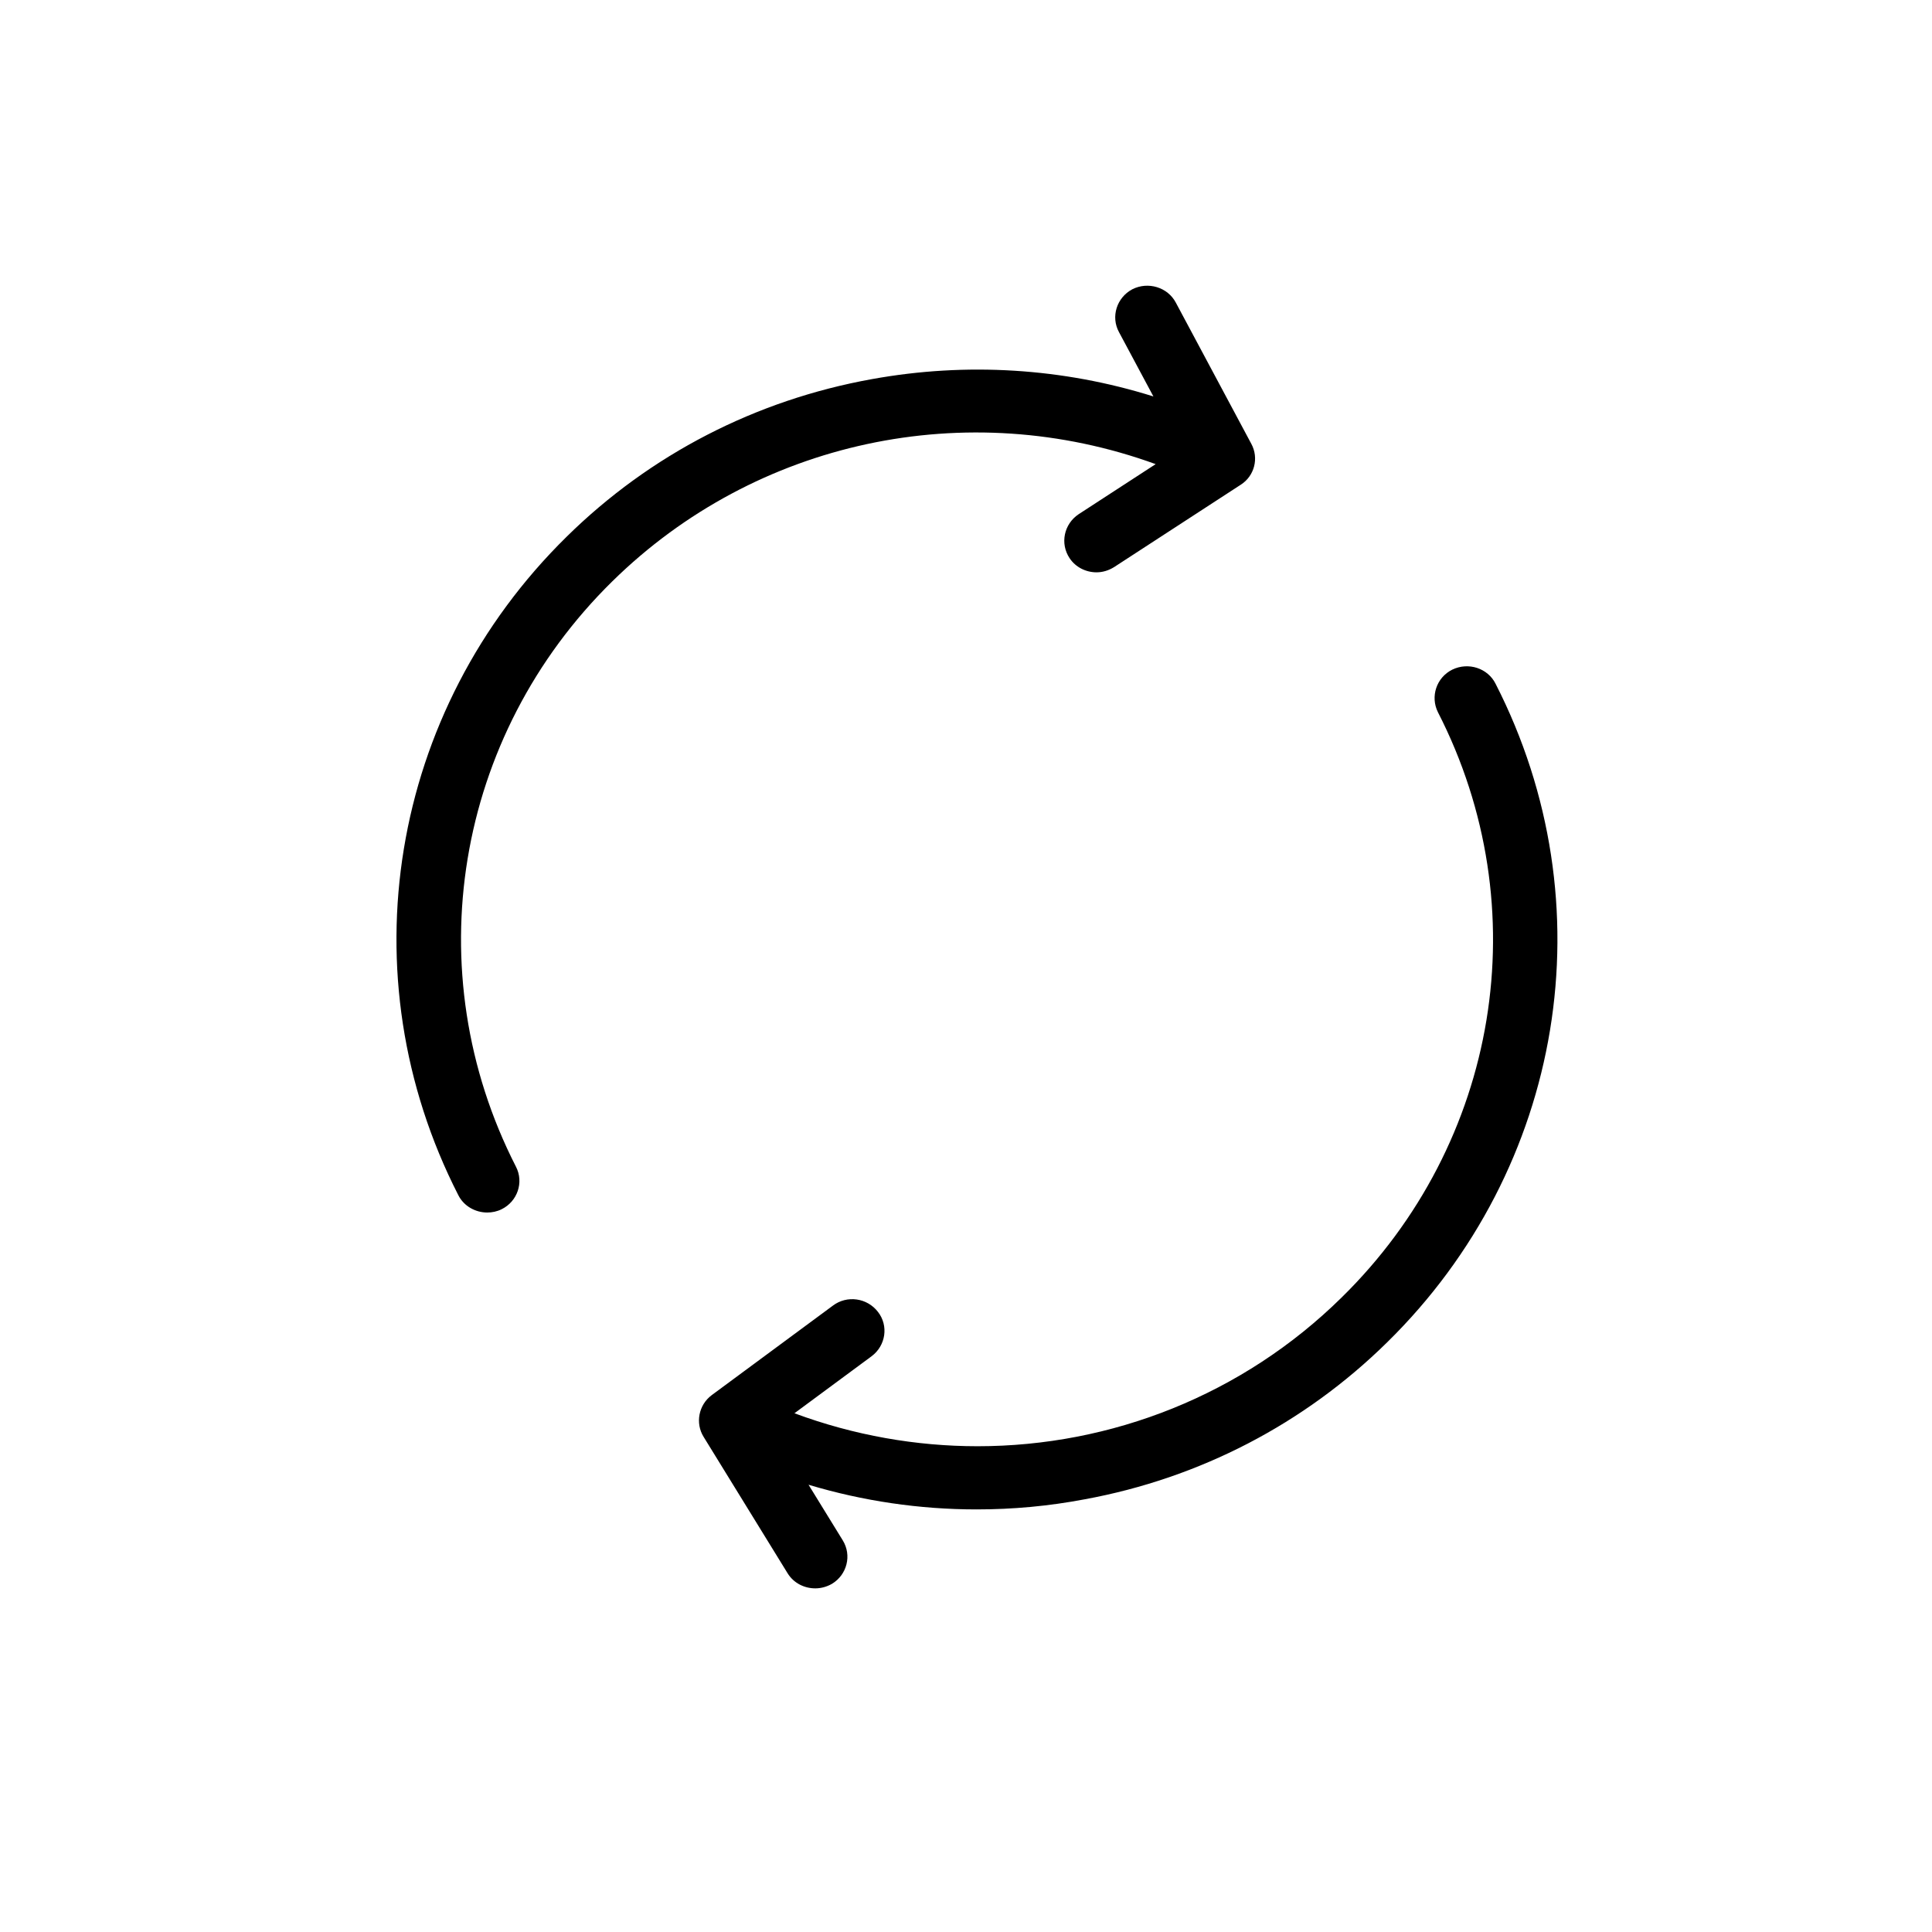 <svg version="1.0" preserveAspectRatio="xMidYMid meet" height="40" viewBox="0 0 30 30" zoomAndPan="magnify" width="40" xmlns:xlink="http://www.w3.org/1999/xlink" xmlns="http://www.w3.org/2000/svg"><defs><clipPath id="ad5f88c113"><path clip-rule="nonzero" d="M 6 4.355 L 24.969 4.355 L 24.969 24.676 L 6 24.676 Z M 6 4.355"></path></clipPath></defs><g clip-path="url(#ad5f88c113)"><path fill-rule="nonzero" fill-opacity="1" d="M 21.539 20.844 C 20.254 22.109 18.629 22.953 16.844 23.281 C 16.285 23.387 15.727 23.438 15.164 23.438 C 14.281 23.438 13.402 23.309 12.555 23.055 L 13.086 23.918 C 13.23 24.152 13.152 24.453 12.918 24.594 C 12.836 24.641 12.746 24.664 12.66 24.664 C 12.488 24.664 12.324 24.582 12.23 24.43 L 10.926 22.312 C 10.793 22.098 10.848 21.816 11.051 21.664 L 12.934 20.273 C 13.152 20.109 13.465 20.152 13.633 20.371 C 13.801 20.586 13.754 20.895 13.535 21.059 L 12.336 21.945 C 13.262 22.289 14.227 22.457 15.18 22.457 C 17.258 22.457 19.297 21.66 20.832 20.148 C 23.281 17.746 23.883 14.094 22.328 11.059 C 22.207 10.816 22.305 10.52 22.551 10.398 C 22.801 10.277 23.102 10.375 23.223 10.617 C 24.969 14.031 24.293 18.141 21.539 20.844 Z M 17.945 7.207 L 16.75 7.984 C 16.52 8.137 16.457 8.441 16.609 8.668 C 16.703 8.809 16.863 8.887 17.027 8.887 C 17.121 8.887 17.215 8.859 17.301 8.805 L 19.266 7.527 C 19.48 7.391 19.551 7.113 19.43 6.891 L 18.258 4.699 C 18.133 4.461 17.828 4.367 17.582 4.492 C 17.34 4.621 17.246 4.918 17.375 5.156 L 17.91 6.156 C 16.504 5.715 15.008 5.621 13.539 5.887 C 11.738 6.211 10.098 7.055 8.801 8.332 C 6.047 11.035 5.371 15.145 7.117 18.559 C 7.203 18.73 7.383 18.828 7.566 18.828 C 7.641 18.828 7.719 18.812 7.789 18.777 C 8.035 18.656 8.137 18.359 8.012 18.117 C 6.461 15.082 7.062 11.43 9.508 9.027 C 11.738 6.836 15.012 6.141 17.945 7.207 Z M 17.945 7.207" fill="#000000"></path></g></svg>
